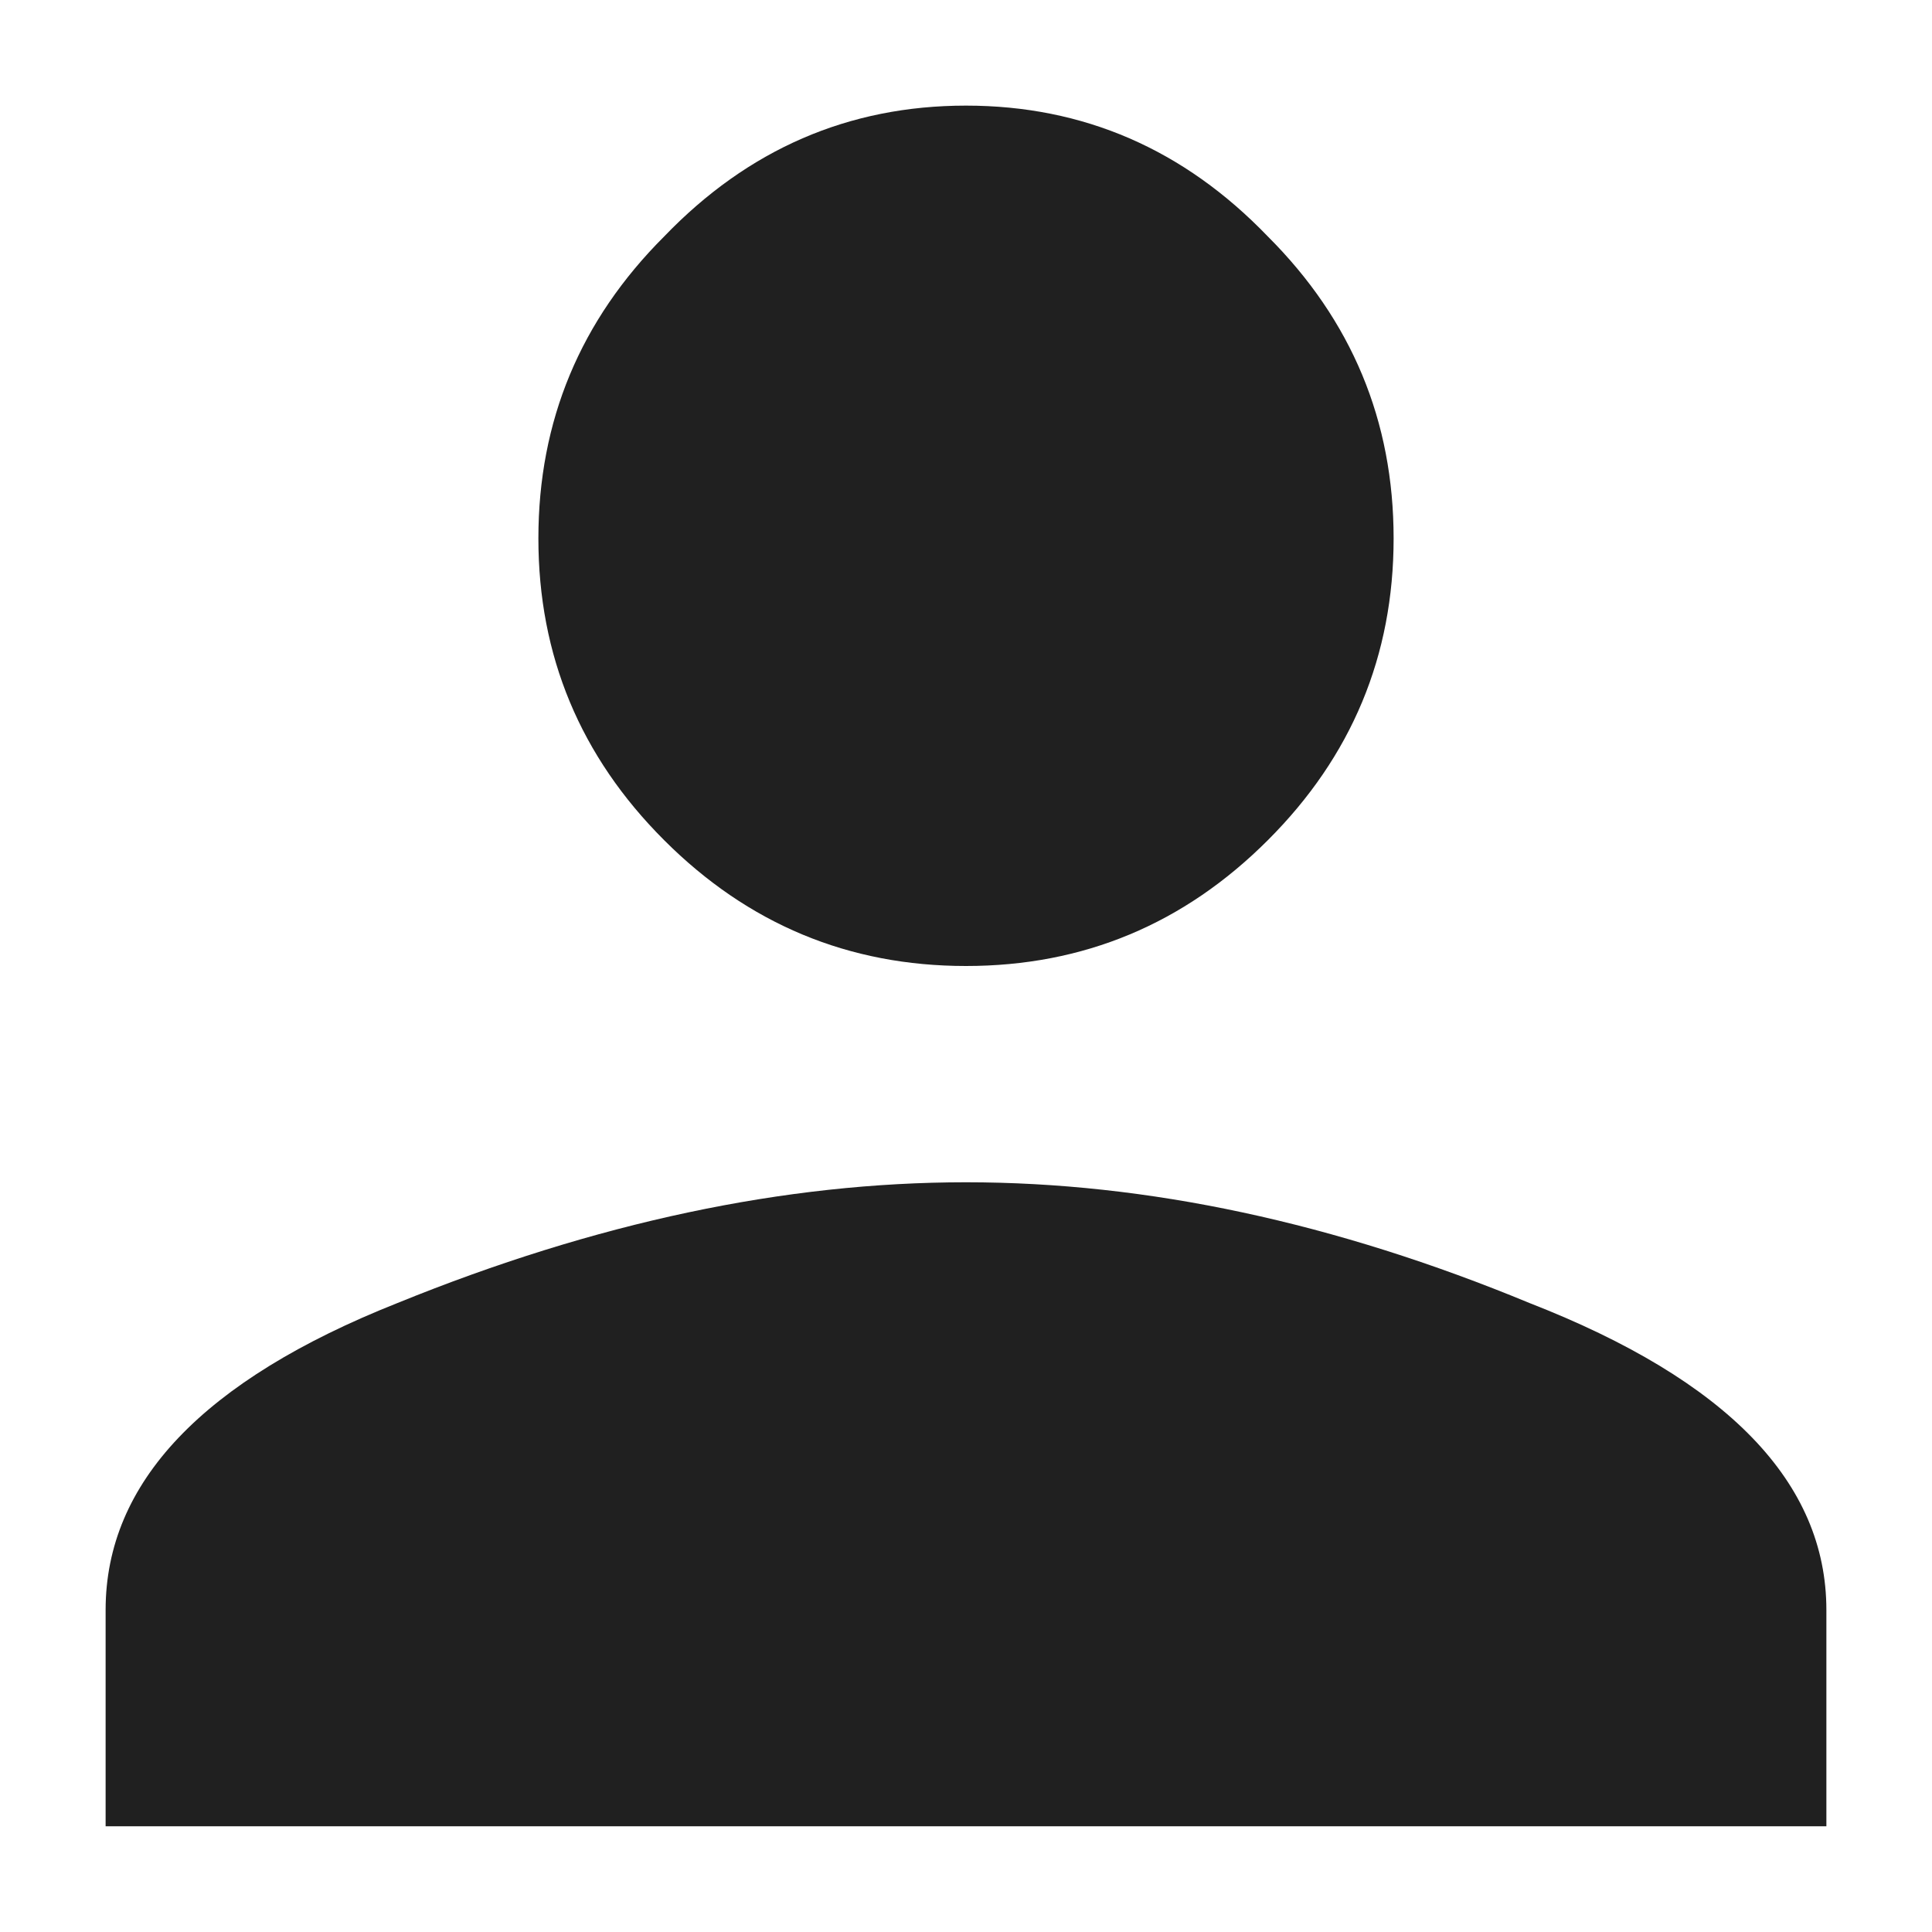 <svg width="18" height="18" viewBox="0 0 18 18" fill="none" xmlns="http://www.w3.org/2000/svg">
<path d="M3.703 12.14C5.547 11.39 7.312 11.015 9 11.015C10.688 11.015 12.438 11.39 14.25 12.14C16.094 12.859 17.016 13.812 17.016 15V17.015H0.984V15C0.984 13.812 1.891 12.859 3.703 12.14ZM11.812 7.828C11.031 8.609 10.094 9 9 9C7.906 9 6.969 8.609 6.188 7.828C5.406 7.047 5.016 6.109 5.016 5.016C5.016 3.922 5.406 2.984 6.188 2.203C6.969 1.391 7.906 0.984 9 0.984C10.094 0.984 11.031 1.391 11.812 2.203C12.594 2.984 12.984 3.922 12.984 5.016C12.984 6.109 12.594 7.047 11.812 7.828Z" fill="#202020"/>
</svg>
